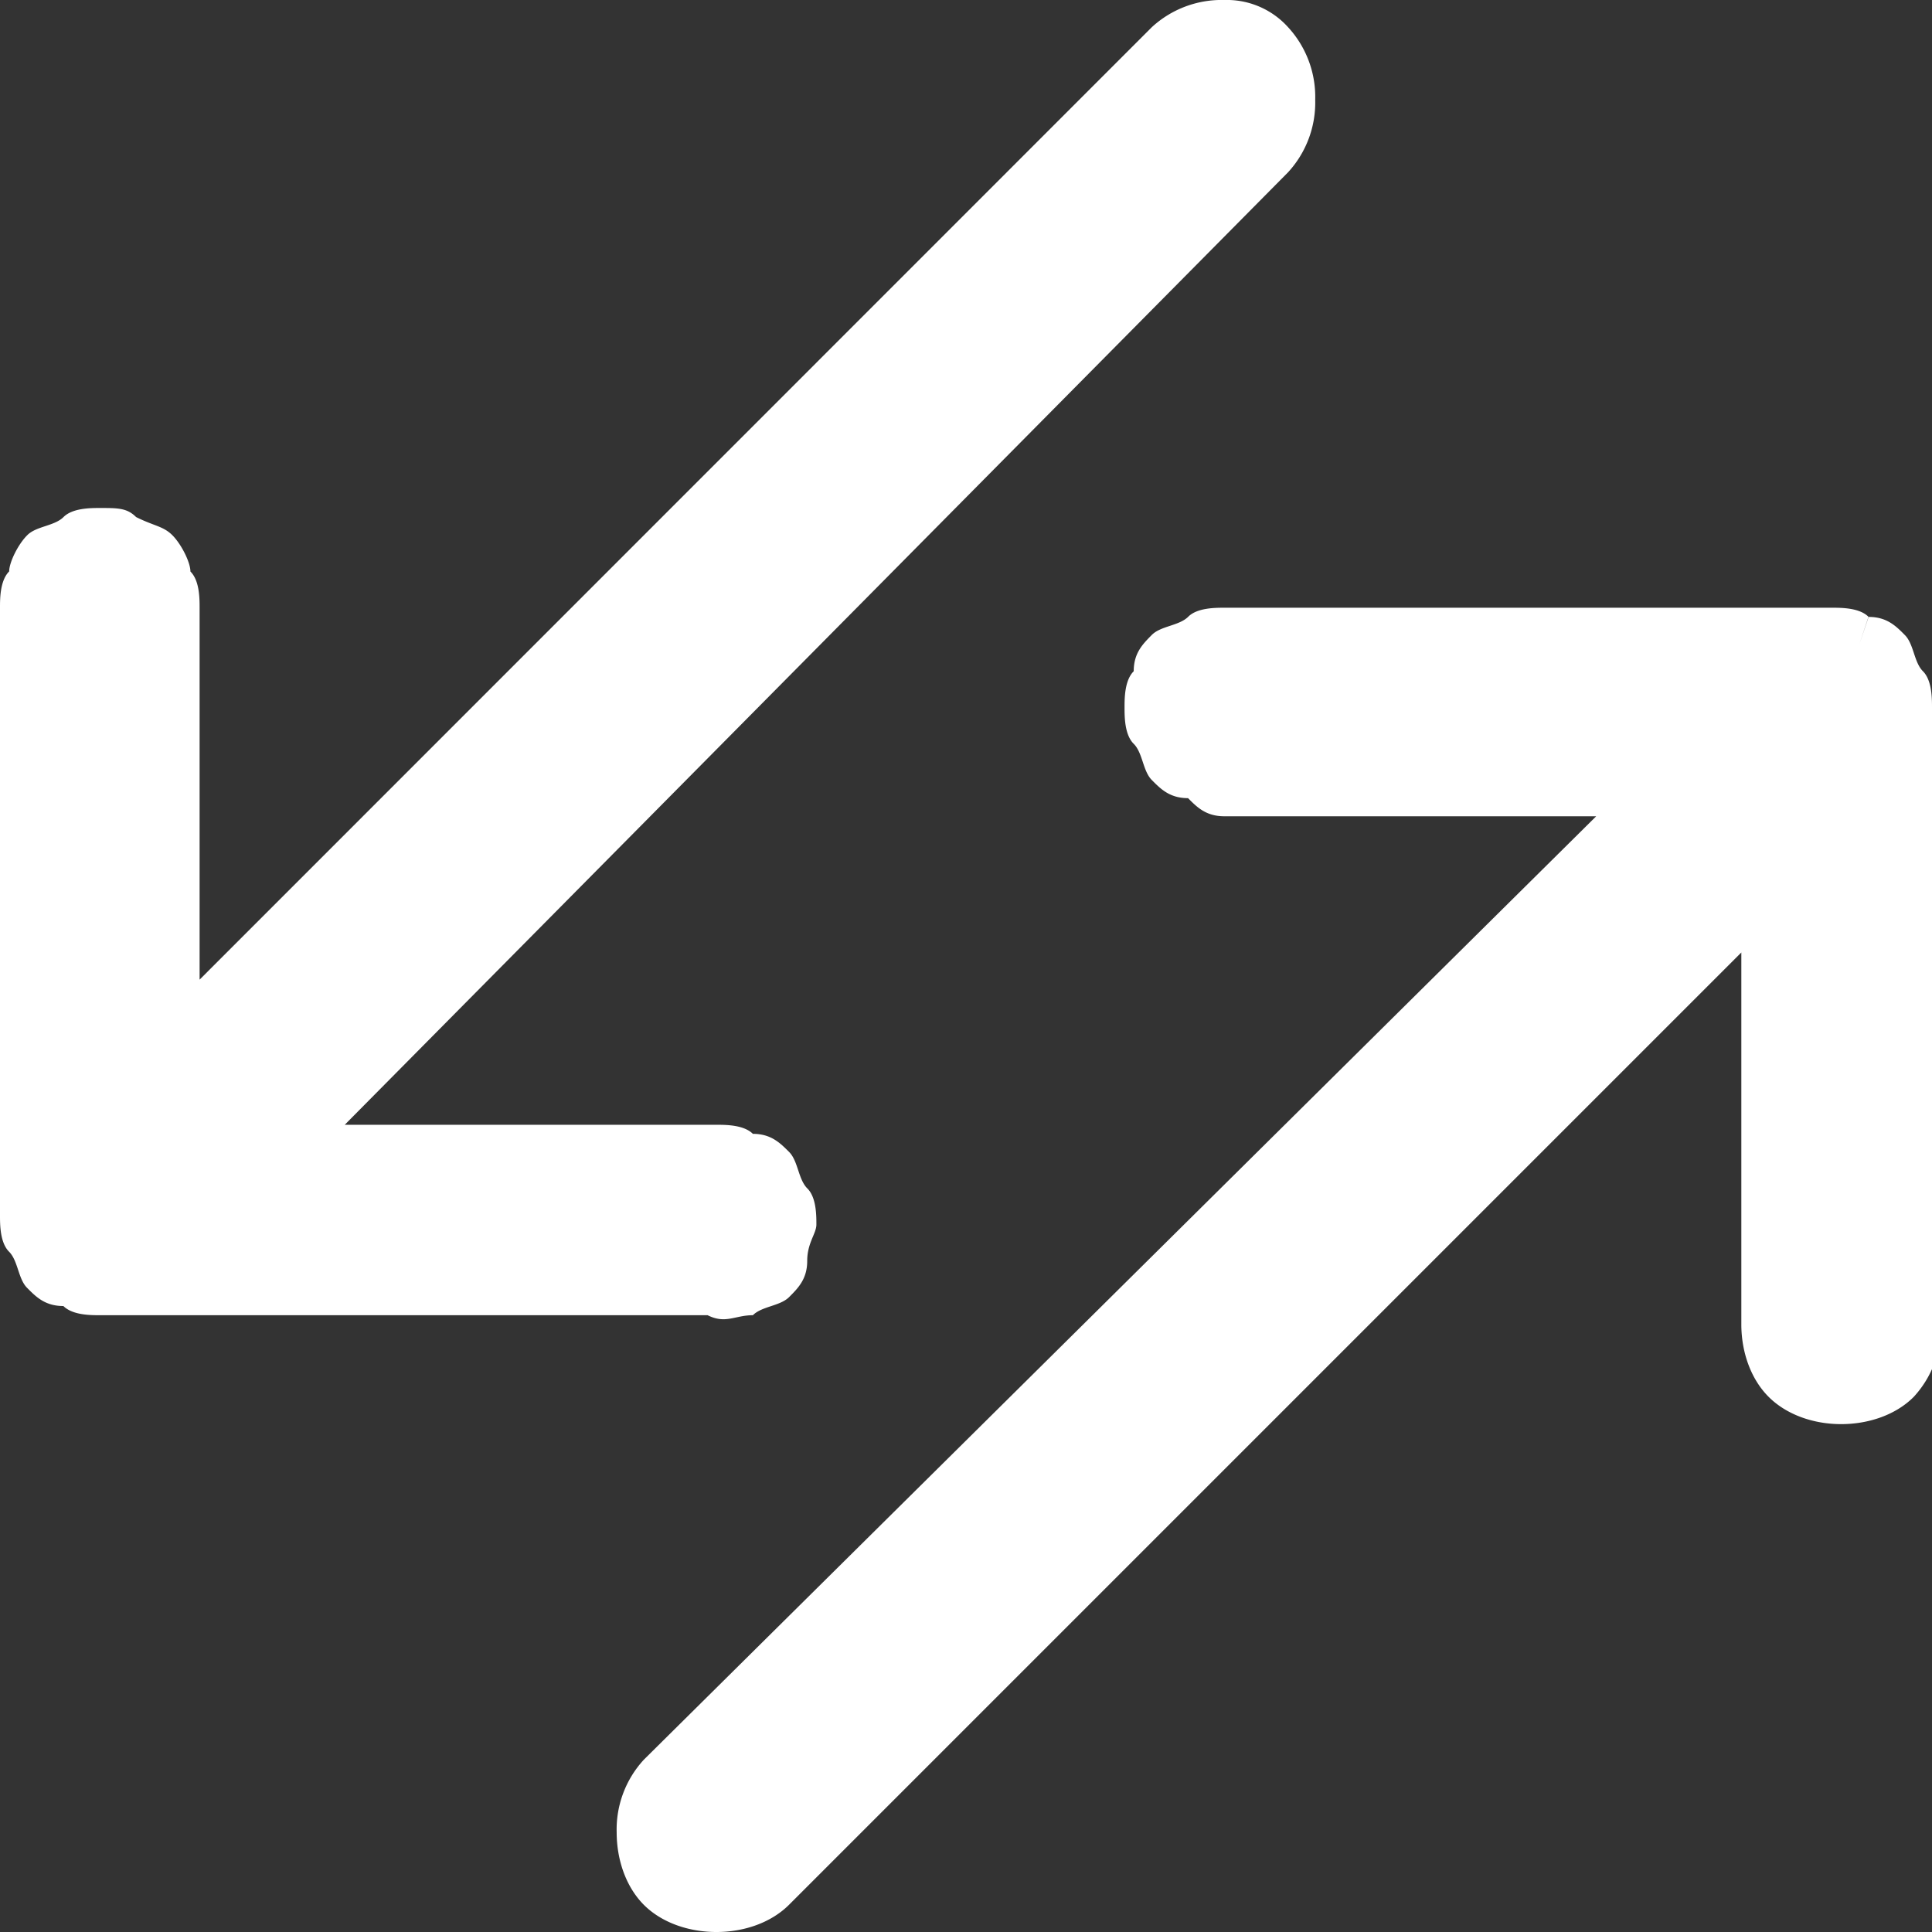 <svg width="16" height="16" fill="none" xmlns="http://www.w3.org/2000/svg">
  <rect width="100%" height="100%" fill="#333333" stroke="none"/>
  <g clip-path="url(#clip0_121_2)" fill="#fff">
    <path d="M16 5.86c0-.076 0-.226-.075-.301-.075-.075-.075-.225-.15-.3-.075-.076-.15-.15-.3-.15l-.076.225.075-.226c-.075-.075-.225-.075-.3-.075H10.14c-.075 0-.226 0-.3.075-.076.075-.226.075-.301.15-.075.076-.15.15-.15.301-.076.075-.076.225-.076.3 0 .076 0 .226.076.301.075.075.075.225.15.3.075.076.15.15.3.15.075.076.15.15.3.15h3.08l-7.887 7.813a.853.853 0 0 0-.225.601c0 .225.075.45.225.601.15.15.376.225.601.225.226 0 .45-.075.601-.225l7.887-7.887v3.08c0 .225.076.45.226.6.15.15.375.226.6.226.226 0 .452-.075.602-.226a.853.853 0 0 0 .225-.6L16 5.858ZM6.235 10.892c.075-.075.225-.075.3-.15.075-.075.15-.15.15-.3s.076-.226.076-.301c0-.075 0-.226-.076-.3-.075-.076-.075-.226-.15-.301-.075-.075-.15-.15-.3-.15-.075-.075-.226-.075-.3-.075v.225-.225h-3.08l7.812-7.888a.853.853 0 0 0 .225-.6.853.853 0 0 0-.225-.602A.682.682 0 0 0 10.14 0a.853.853 0 0 0-.601.225L1.653 8.113v-3.08c0-.075 0-.225-.076-.3 0-.076-.075-.226-.15-.301-.075-.075-.15-.075-.3-.15-.075-.075-.15-.075-.3-.075-.076 0-.226 0-.301.075-.075.075-.226.075-.3.15-.076.075-.15.225-.15.3C0 4.808 0 4.958 0 5.032v5.034c0 .075 0 .225.075.3.075.075.075.226.15.3.075.076.15.15.3.15.076.076.226.076.301.076H5.86c.15.075.226 0 .376 0Z"/>
  </g>
  <defs>
    <clipPath id="clip0_121_2">
      <path fill="#fff" d="M0 0h16v16H0z"/>
    </clipPath>
  </defs>
</svg>
